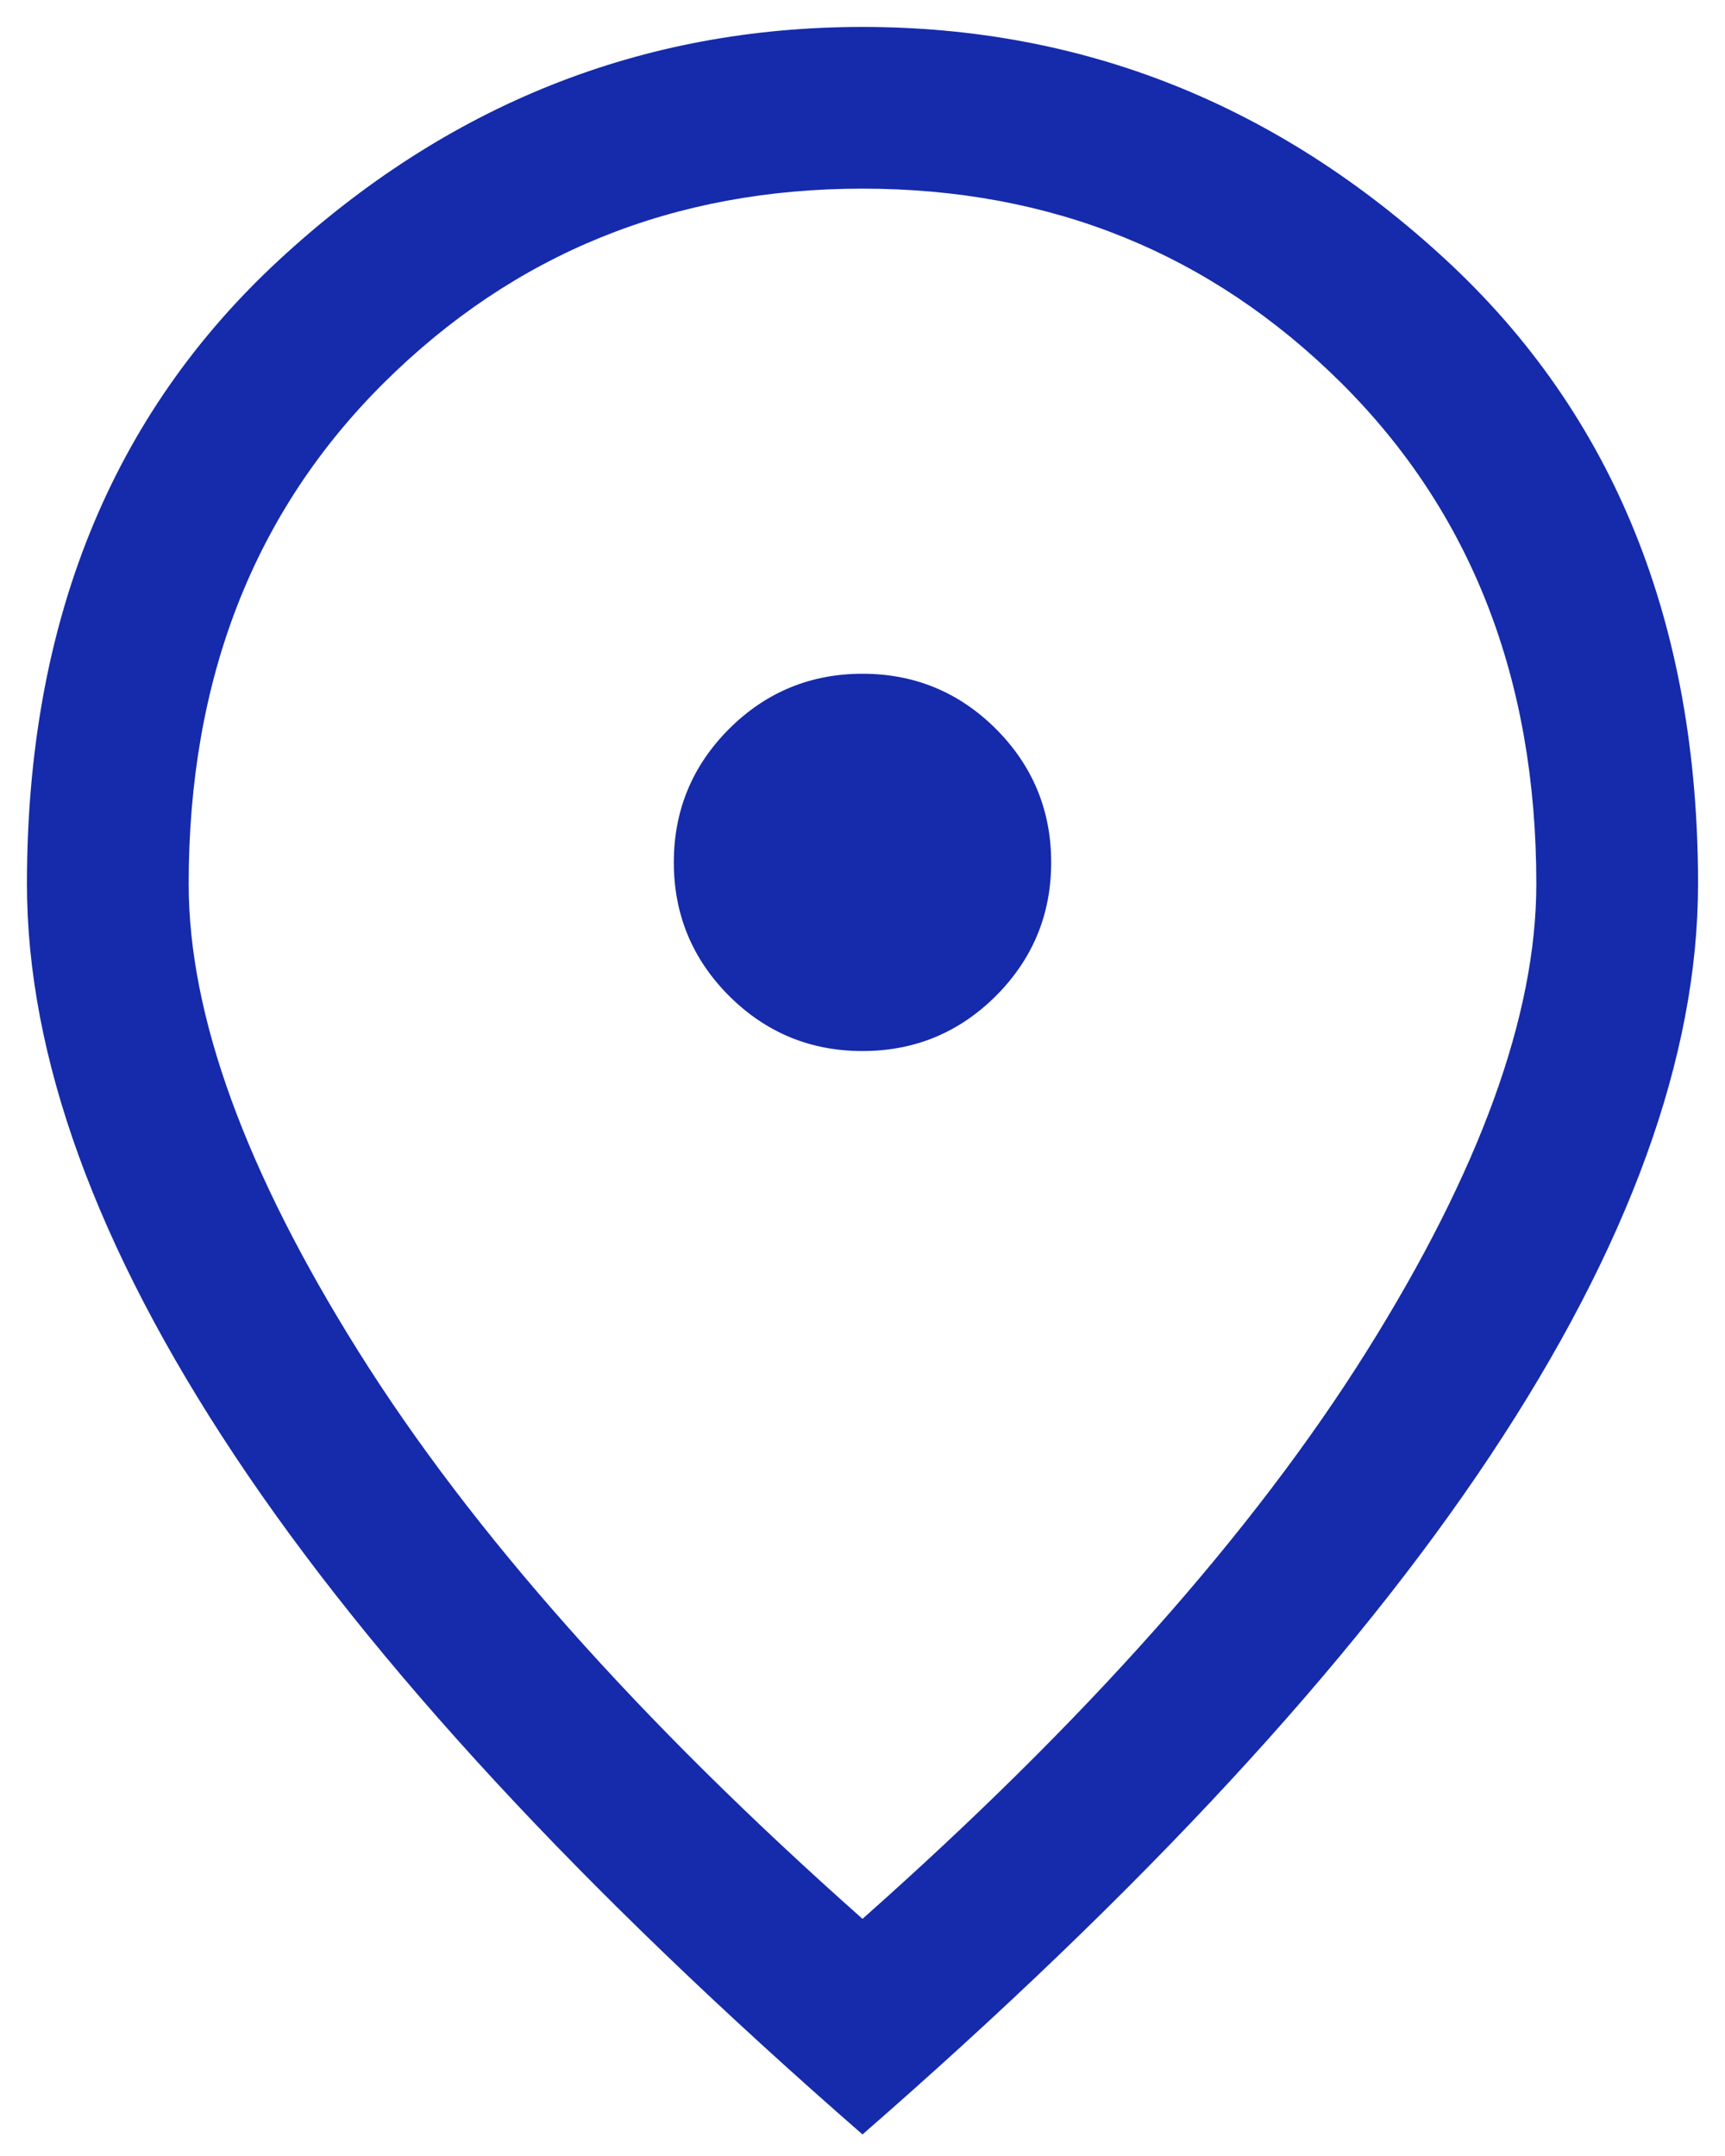 <svg width="16" height="20" viewBox="0 0 16 20" fill="none" xmlns="http://www.w3.org/2000/svg">
<path d="M8 9.75C8.483 9.75 8.896 9.579 9.238 9.238C9.579 8.896 9.75 8.483 9.75 8C9.75 7.517 9.579 7.104 9.238 6.762C8.896 6.421 8.483 6.25 8 6.25C7.517 6.25 7.104 6.421 6.762 6.762C6.421 7.104 6.25 7.517 6.25 8C6.25 8.483 6.421 8.896 6.762 9.238C7.104 9.579 7.517 9.75 8 9.75ZM8 17.8C10.067 15.967 11.625 14.212 12.675 12.537C13.725 10.862 14.25 9.417 14.25 8.2C14.25 6.3 13.646 4.75 12.438 3.55C11.229 2.35 9.75 1.75 8 1.75C6.25 1.75 4.771 2.35 3.562 3.55C2.354 4.75 1.75 6.3 1.75 8.2C1.75 9.417 2.275 10.862 3.325 12.537C4.375 14.212 5.933 15.967 8 17.8ZM8 19.8C5.4 17.533 3.458 15.433 2.175 13.5C0.892 11.567 0.25 9.8 0.25 8.2C0.25 5.783 1.029 3.854 2.588 2.412C4.146 0.971 5.95 0.25 8 0.25C10.05 0.25 11.854 0.971 13.413 2.412C14.971 3.854 15.75 5.783 15.75 8.2C15.75 9.8 15.108 11.567 13.825 13.5C12.542 15.433 10.6 17.533 8 19.8Z" fill="#152BAB"/>
</svg>
